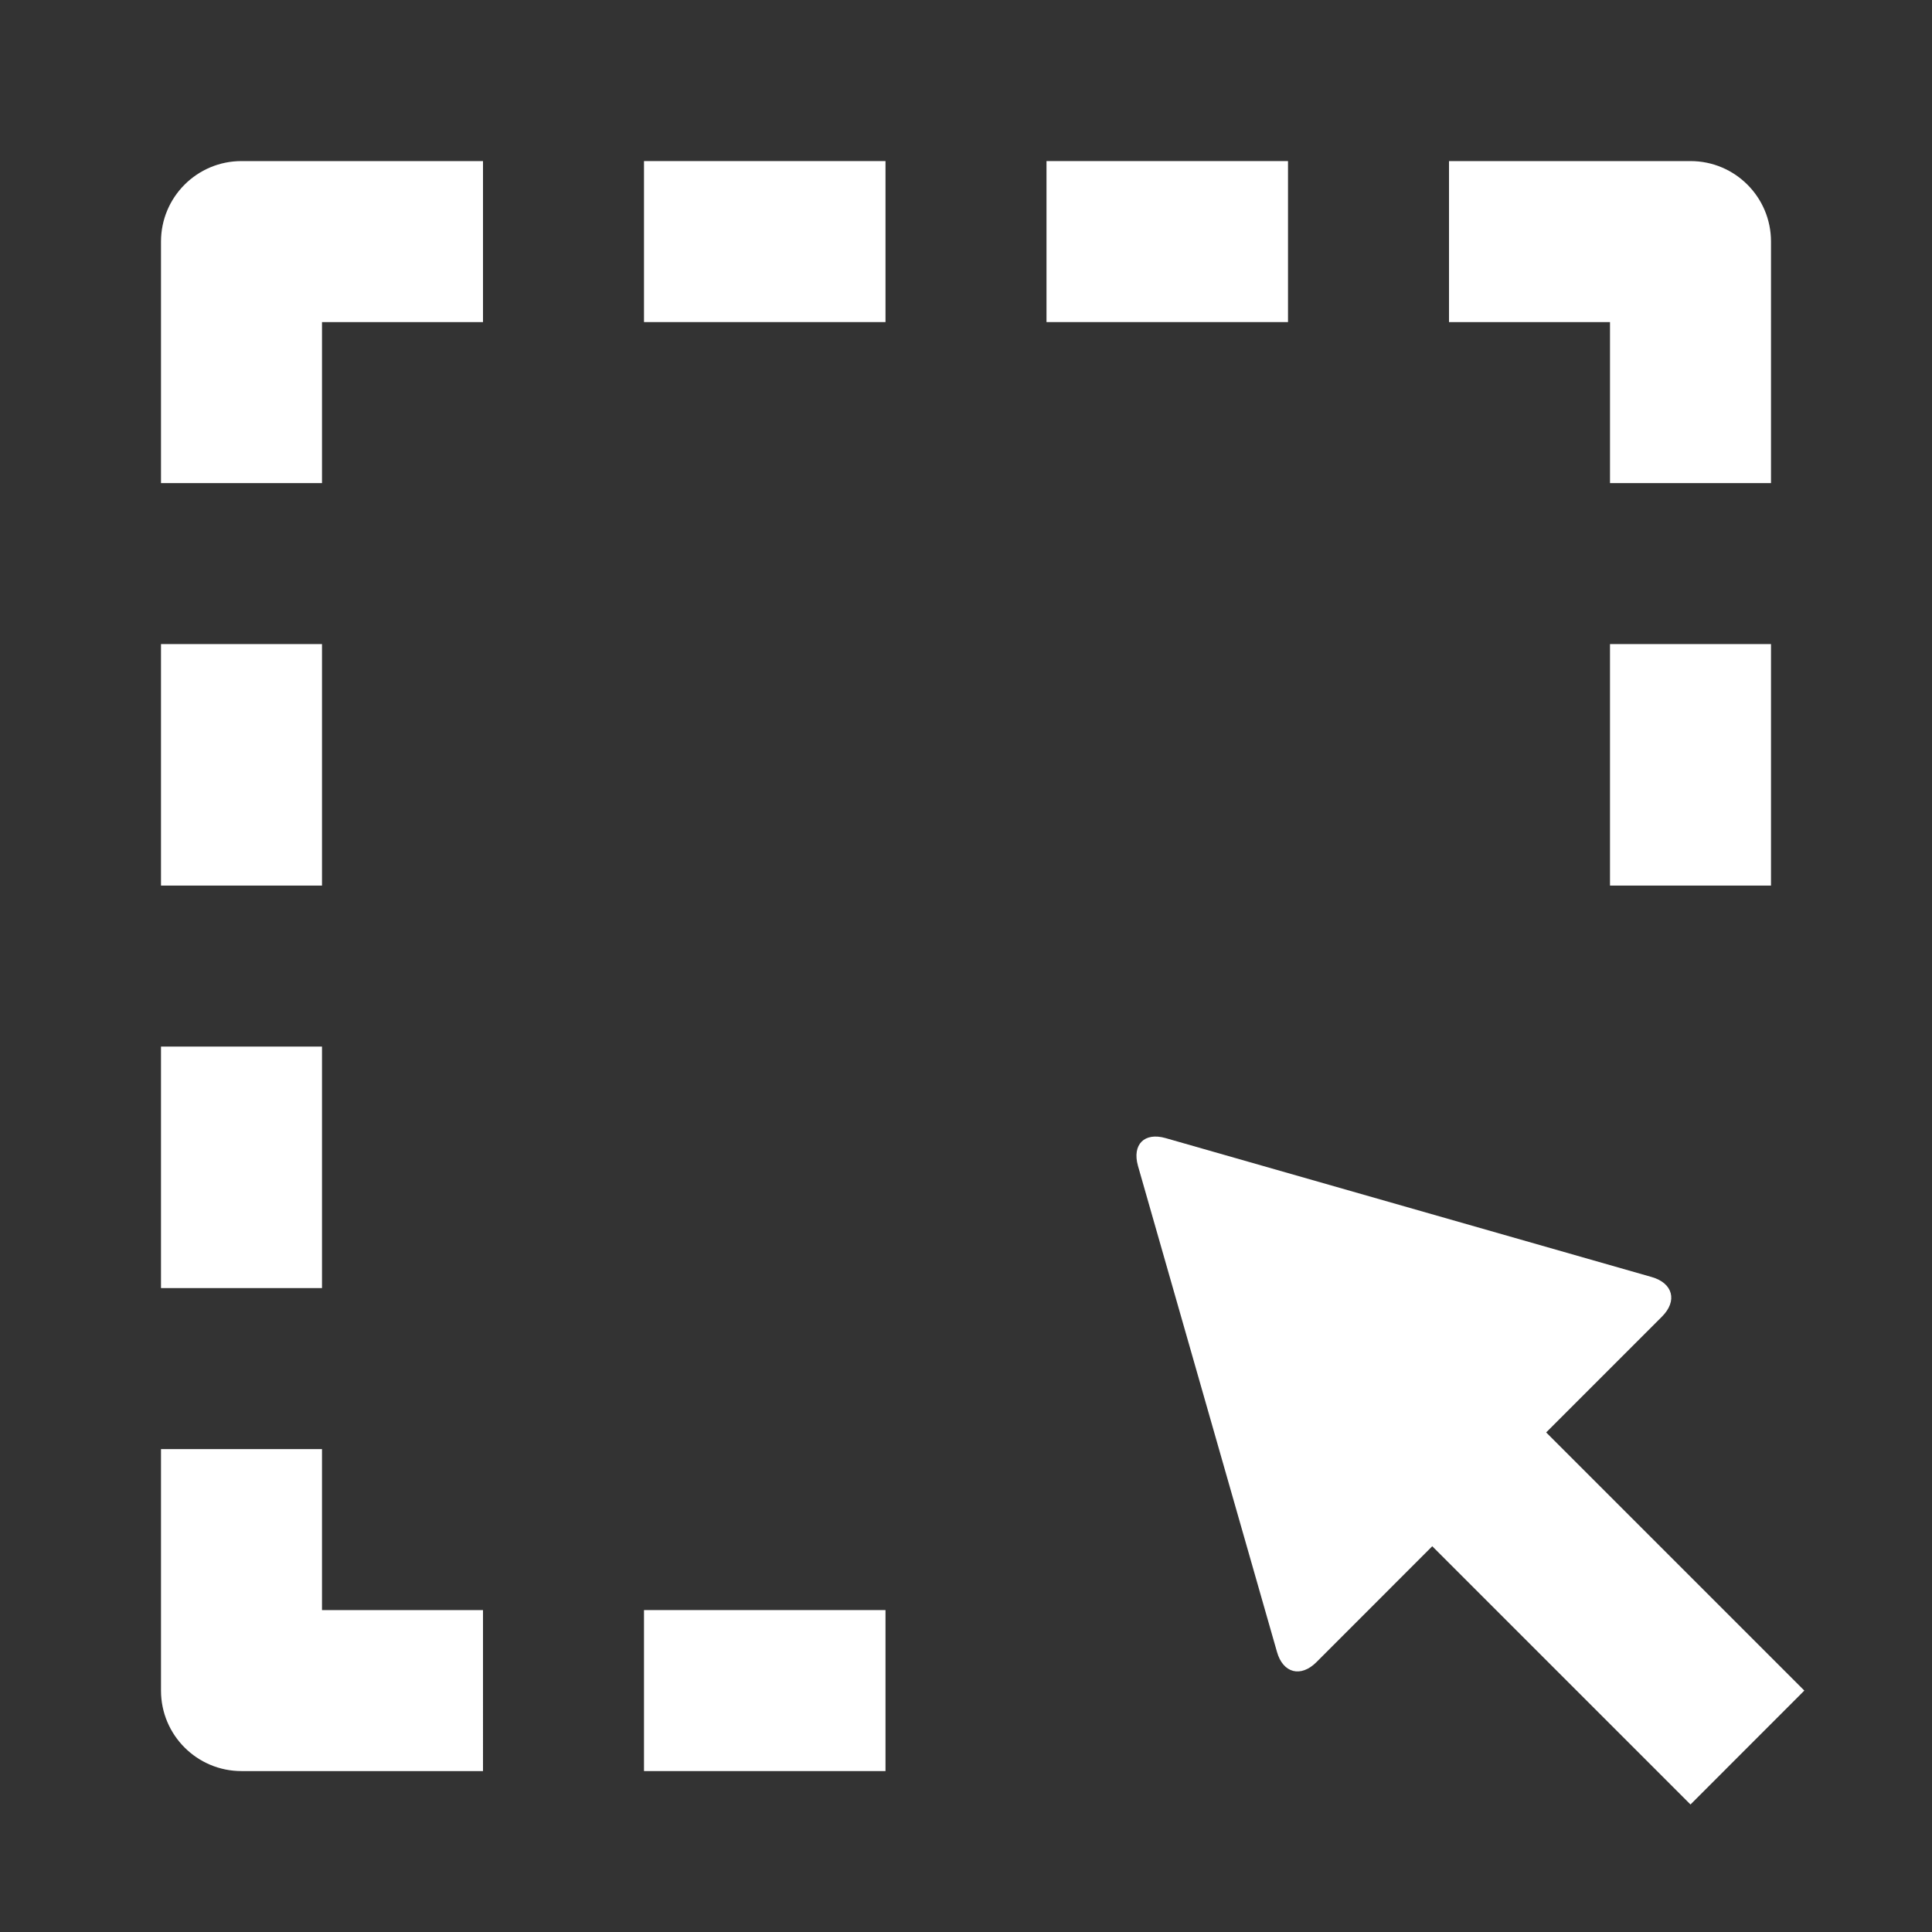 <?xml version="1.0" ?><!DOCTYPE svg  PUBLIC '-//W3C//DTD SVG 1.1//EN'  'http://www.w3.org/Graphics/SVG/1.1/DTD/svg11.dtd'><svg height="24px" style="enable-background:new 0 0 24 24;" version="1.1" viewBox="0 0 24 24" width="24px" xml:space="preserve" xmlns="http://www.w3.org/2000/svg" xmlns:xlink="http://www.w3.org/1999/xlink"><rect x="0" y="0" width="24" height="24" fill="#333333" stroke="none"/><g id="Frame_-_24px"><rect height="24" style="fill:none;" width="24" y="0.001"/></g><g id="Line_Icons"><g><path d="M22.414,21.001l-3.207-3.207l1.439-1.439c0.194-0.194,0.137-0.415-0.127-0.491l-6.039-1.726    c-0.264-0.076-0.418,0.079-0.344,0.344l1.727,6.038c0.074,0.265,0.296,0.322,0.49,0.128l1.439-1.44L21,22.416L22.414,21.001z" style="fill:#ffffff;"/><g><rect height="2" style="fill:#ffffff;" width="3" x="8" y="2.001"/></g><g><rect height="2" style="fill:#ffffff;" width="3" x="8" y="20.001"/></g><g><rect height="2" style="fill:#ffffff;" width="3" x="13" y="2.001"/></g><g><rect height="3" style="fill:#ffffff;" width="2" x="2" y="8.001"/></g><g><rect height="3" style="fill:#ffffff;" width="2" x="20" y="8.001"/></g><g><rect height="3" style="fill:#ffffff;" width="2" x="2" y="13.001"/></g><g><path d="M4,6.001H2v-3c0-0.552,0.447-1,1-1h3v2H4V6.001z" style="fill:#ffffff;"/></g><g><path d="M6,22.001H3c-0.553,0-1-0.448-1-1v-3h2v2h2V22.001z" style="fill:#ffffff;"/></g><g><path d="M22,6.001h-2v-2h-2v-2h3c0.553,0,1,0.448,1,1V6.001z" style="fill:#ffffff;"/></g></g></g></svg>